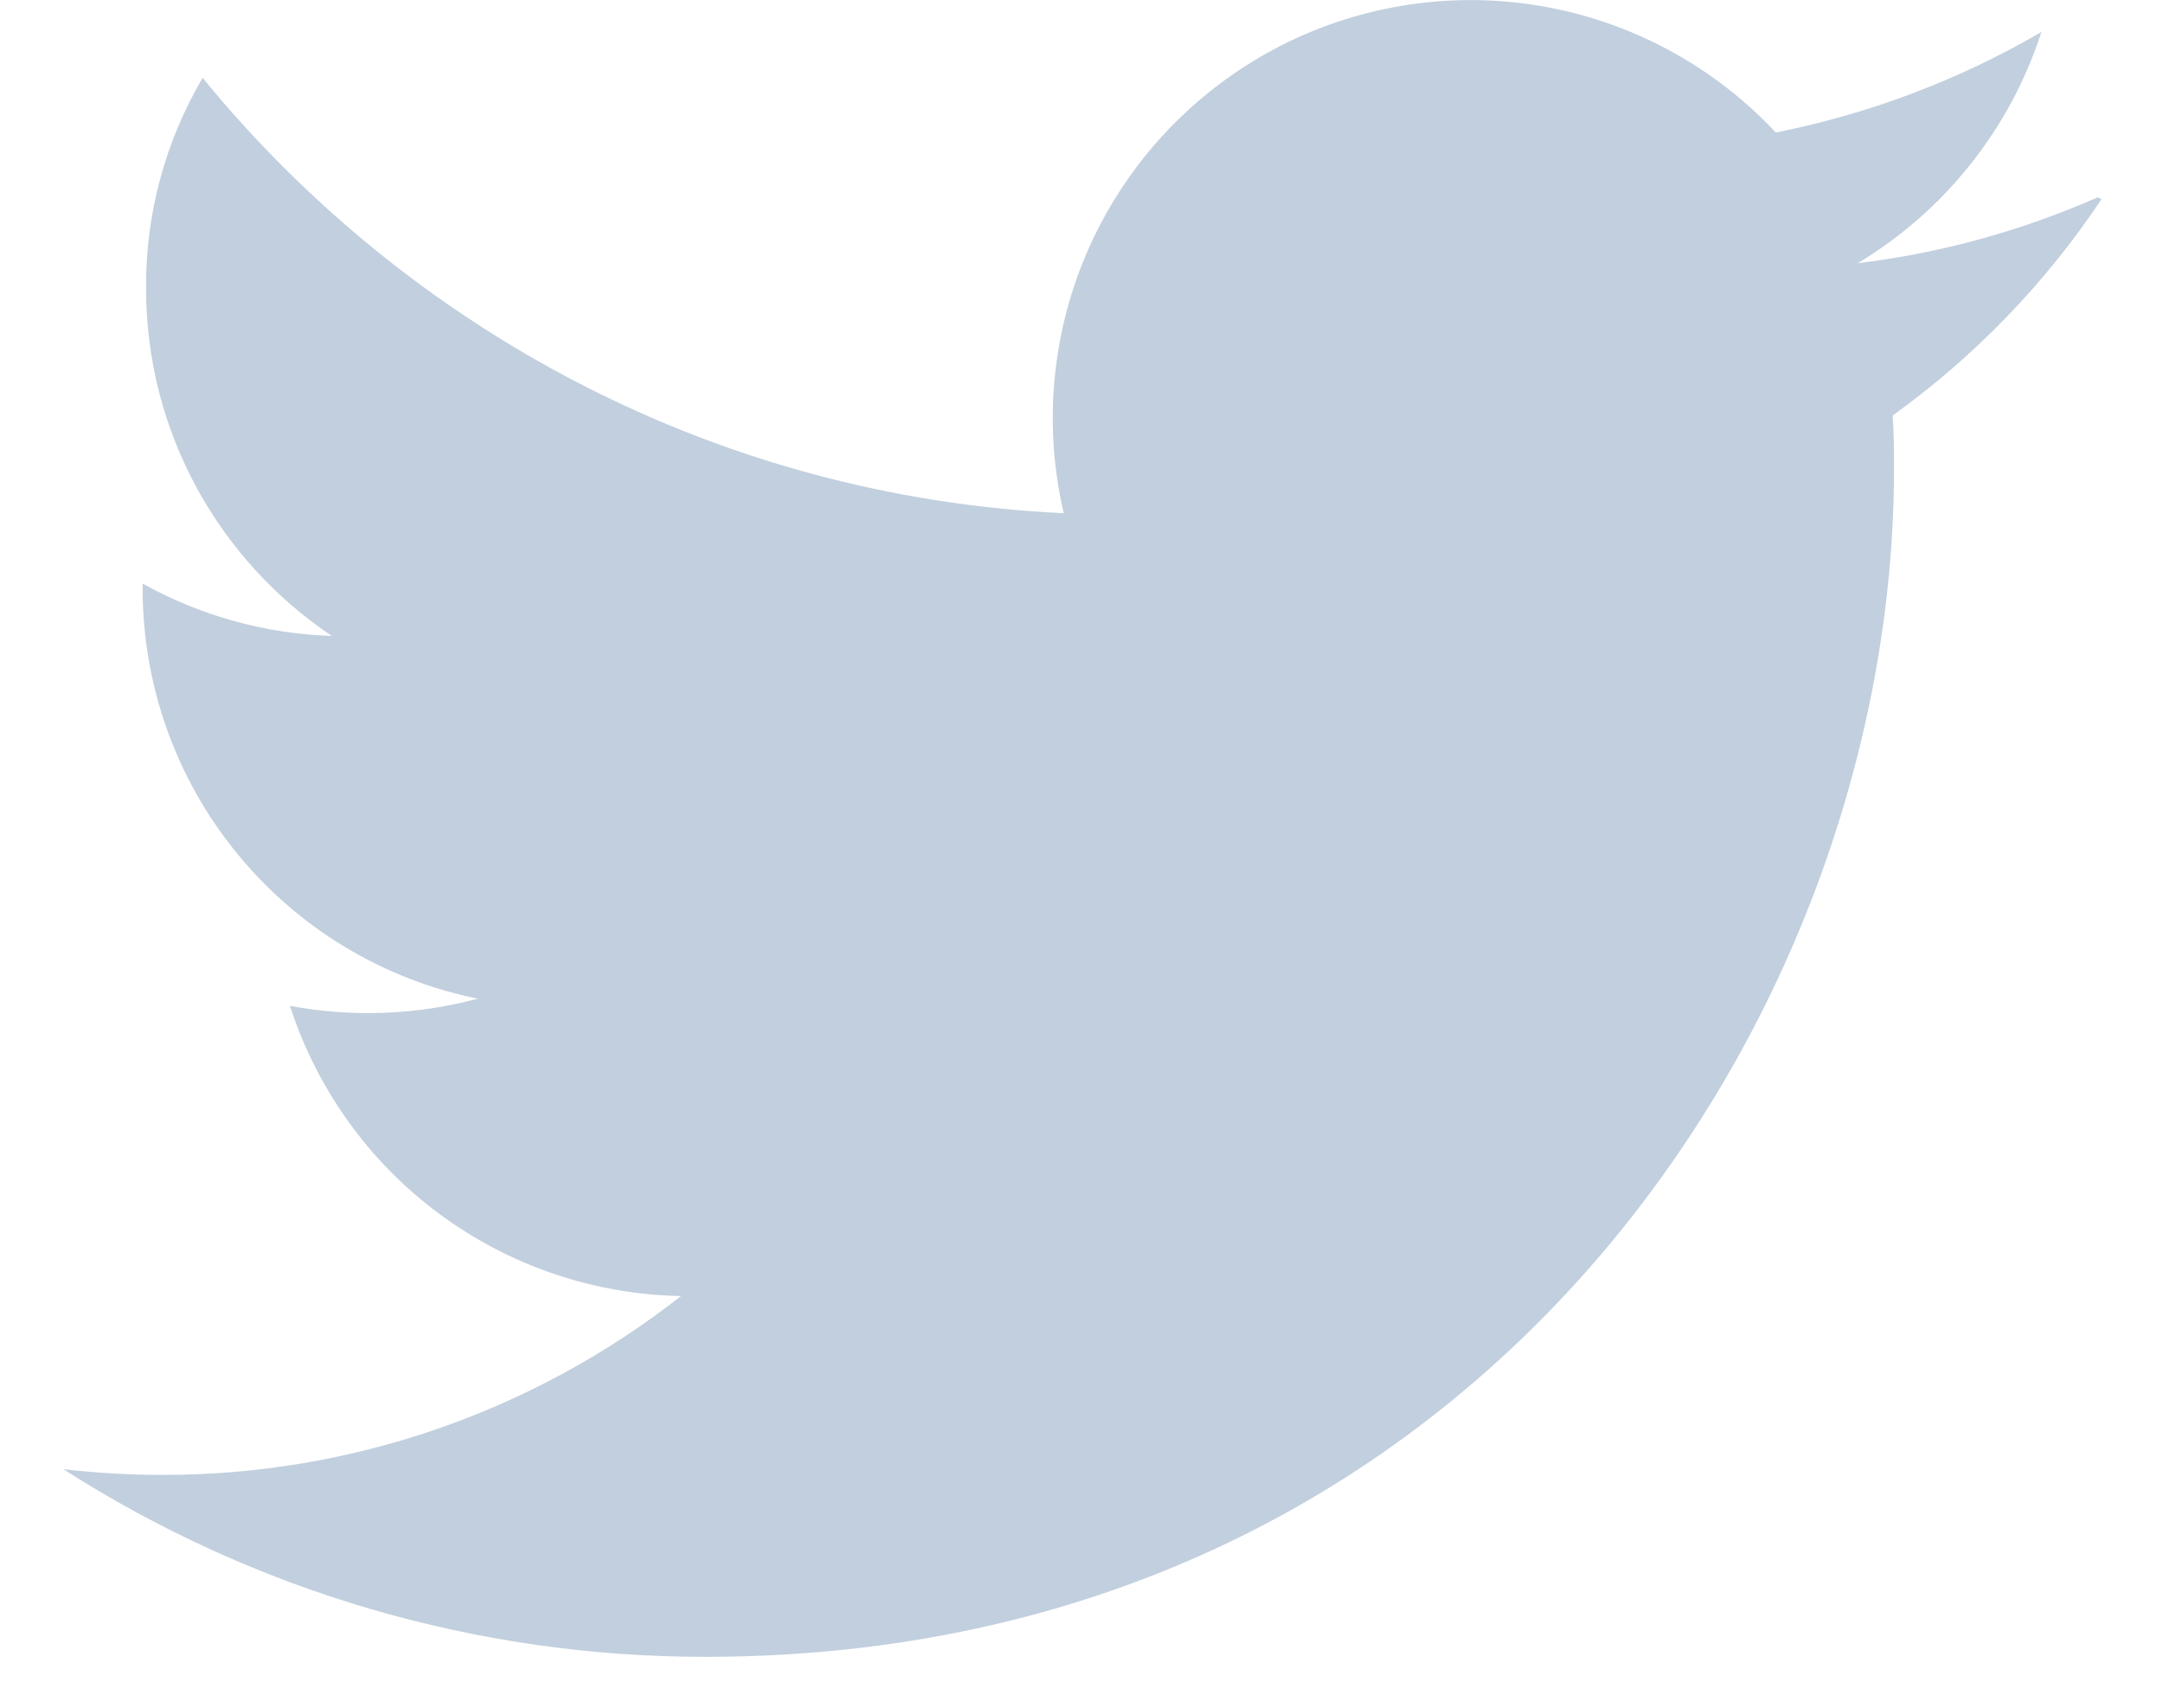 <svg width="19" height="15" viewBox="0 0 19 15" fill="none" xmlns="http://www.w3.org/2000/svg">
<path d="M18.425 1.734C17.755 2.029 17.045 2.224 16.318 2.312C17.084 1.852 17.657 1.131 17.932 0.281C17.222 0.695 16.436 0.997 15.599 1.164C15.047 0.574 14.315 0.182 13.517 0.05C12.72 -0.082 11.901 0.053 11.188 0.434C10.475 0.816 9.908 1.422 9.574 2.158C9.241 2.895 9.16 3.721 9.344 4.508C6.293 4.364 3.591 2.898 1.78 0.684C1.451 1.243 1.279 1.881 1.283 2.53C1.283 3.806 1.932 4.927 2.915 5.586C2.333 5.567 1.763 5.41 1.253 5.126V5.171C1.253 6.019 1.546 6.841 2.083 7.497C2.619 8.153 3.366 8.604 4.197 8.772C3.659 8.916 3.095 8.938 2.547 8.835C2.783 9.565 3.24 10.203 3.856 10.66C4.472 11.117 5.215 11.37 5.982 11.384C4.683 12.403 3.08 12.957 1.429 12.955C1.139 12.955 0.848 12.938 0.557 12.905C2.239 13.982 4.196 14.554 6.194 14.553C12.948 14.553 16.637 8.961 16.637 4.12C16.637 3.963 16.637 3.807 16.625 3.65C17.346 3.131 17.968 2.488 18.46 1.749L18.425 1.734Z" fill="#C1CFDE"/>
</svg>
